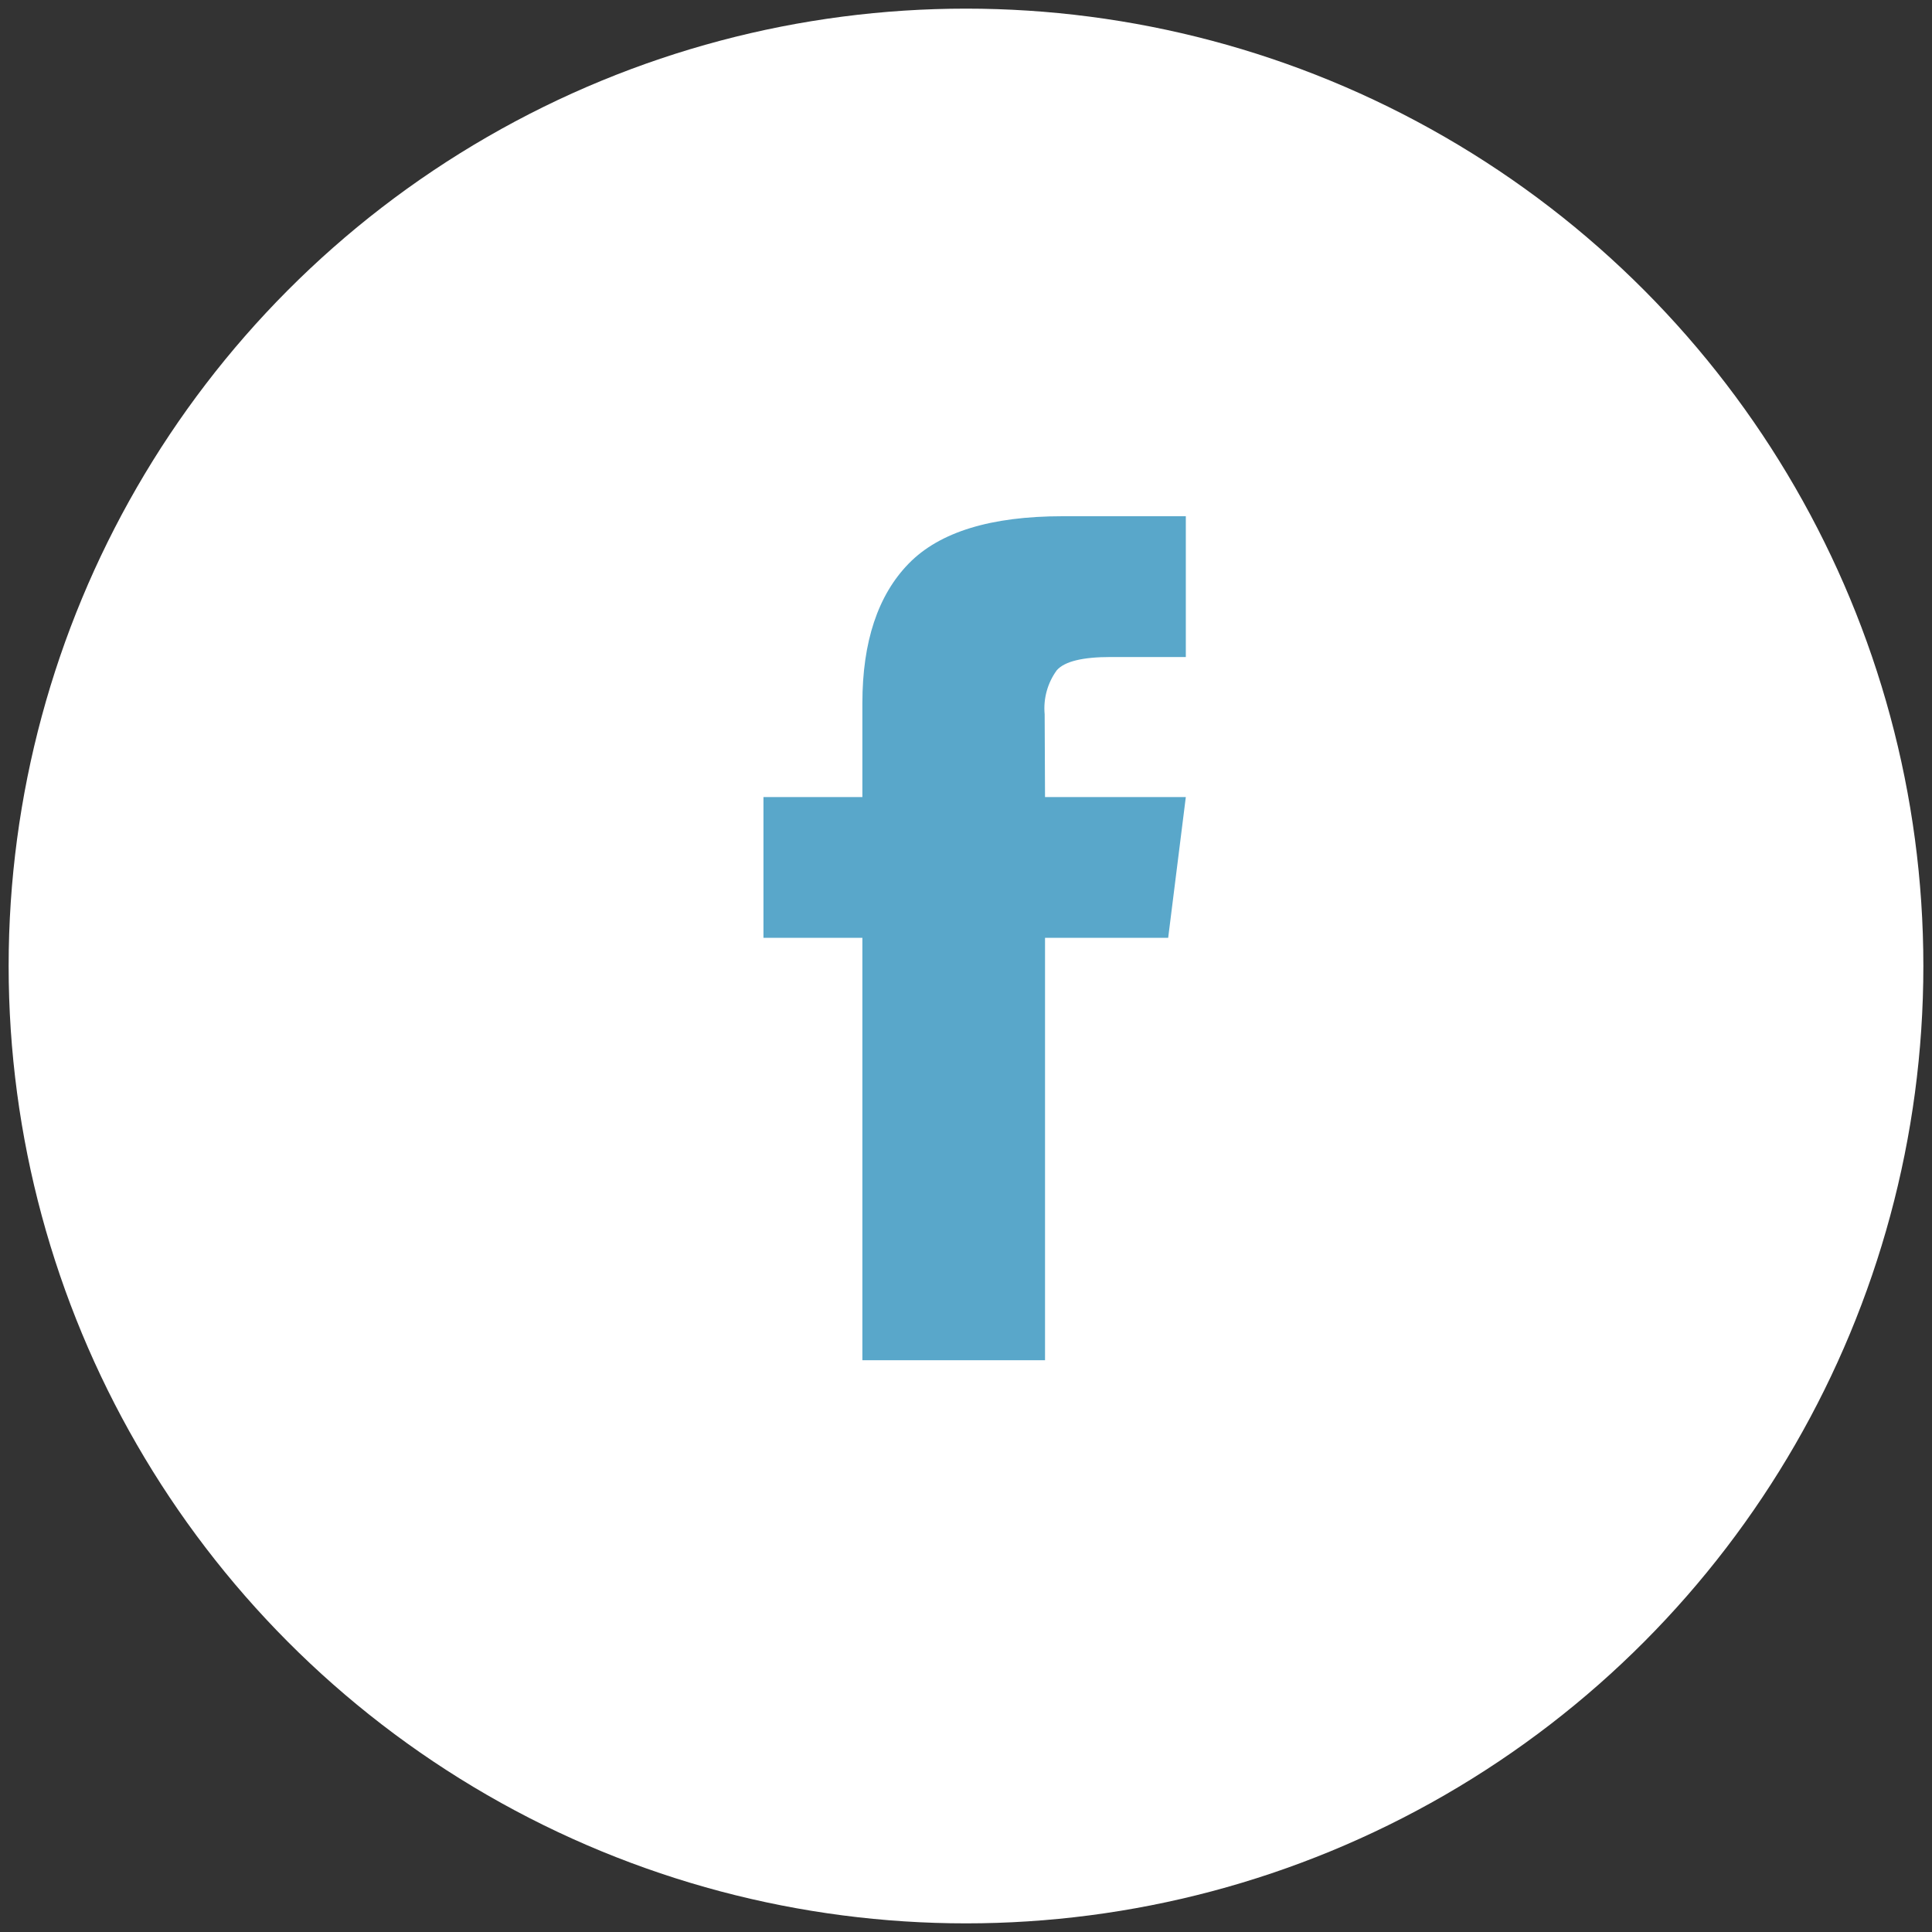<?xml version="1.0" encoding="utf-8"?>
<!-- Generator: Adobe Illustrator 17.0.0, SVG Export Plug-In . SVG Version: 6.00 Build 0)  -->
<!DOCTYPE svg PUBLIC "-//W3C//DTD SVG 1.1//EN" "http://www.w3.org/Graphics/SVG/1.1/DTD/svg11.dtd">
<svg version="1.1" id="Livello_1" xmlns="http://www.w3.org/2000/svg" xmlns:xlink="http://www.w3.org/1999/xlink" x="0px" y="0px"
	 width="600px" height="600px" viewBox="0 0 600 600" enable-background="new 0 0 600 600" xml:space="preserve">
<rect x="0" y="0" width="600" height="600" fill="#333333" stroke="none"/>
<title>Risorsa 5</title>
<g>
	<g>
		<g id="d76e1bc5-c49f-441f-ab68-89dfd7ba6406">
			<defs>
				<circle id="SVGID_1_" cx="300" cy="300" r="297.318"/>
			</defs>
			<clipPath id="SVGID_2_">
				<use xlink:href="#SVGID_1_"  overflow="visible"/>
			</clipPath>
			<g id="_x34_a6914dd-812d-4e4b-a2da-0c560207038c" clip-path="url(#SVGID_2_)">
				<g>
					<defs>
						<rect id="SVGID_3_" x="-521.997" y="-8182.312" width="33579.465" height="184984.375"/>
					</defs>
					<clipPath id="SVGID_4_">
						<use xlink:href="#SVGID_3_"  overflow="visible"/>
					</clipPath>
					<g clip-path="url(#SVGID_4_)">
						<rect x="-84.765" y="-84.765" fill="#FFFFFF" width="769.529" height="769.529"/>
					</g>
				</g>
				<path fill="#59A7CA" d="M324.543,247.532h43.723l-5.48,43.723h-38.243v131.17H267.82v-131.17h-30.723v-43.723h30.723v-29.149
					c0-19.122,4.839-33.579,14.4-43.373c9.561-9.794,25.476-14.691,47.804-14.691h38.243v43.723h-23.319
					c-8.686,0-14.283,1.341-16.731,4.081c-2.893,3.951-4.241,8.824-3.789,13.7L324.543,247.532z"/>
			</g>
		</g>
	</g>
</g>
</svg>
